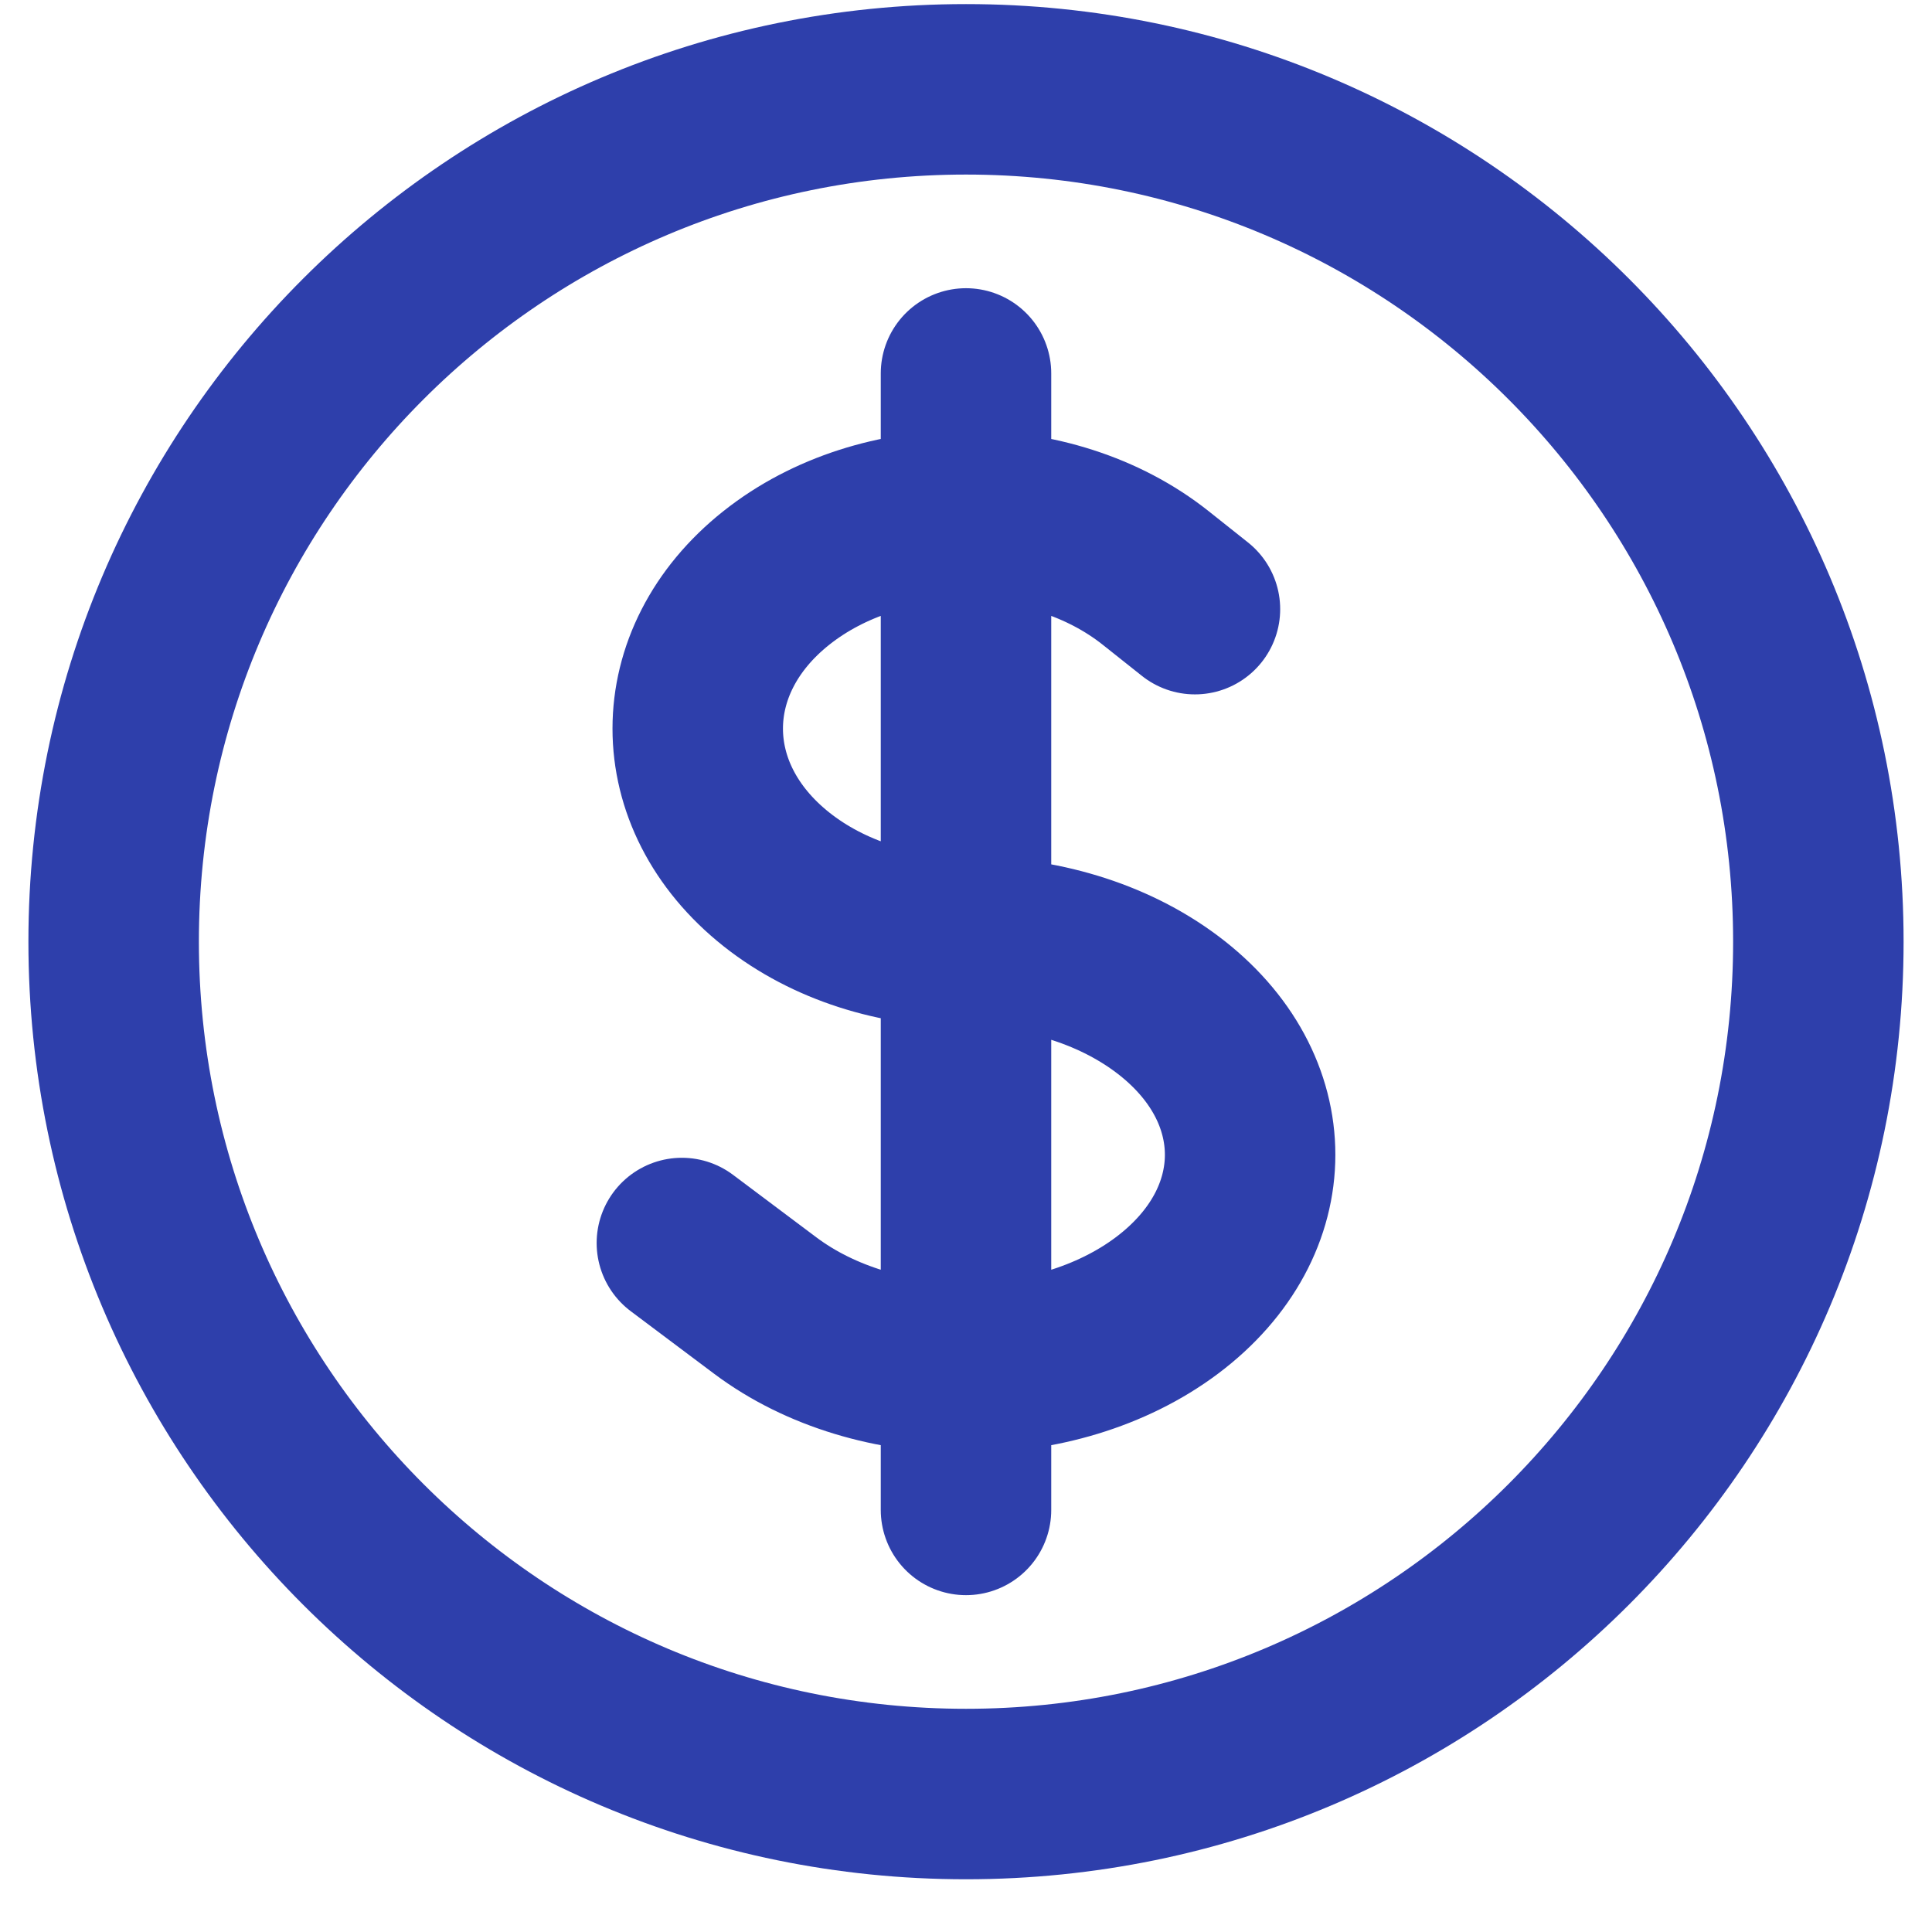 <svg width="34" height="34" viewBox="0 0 34 34" fill="none" xmlns="http://www.w3.org/2000/svg">
<path id="Vector" d="M17 6.572V26.572M12 21.875L13.465 22.974C15.417 24.438 18.583 24.438 20.536 22.974C22.488 21.509 22.488 19.135 20.536 17.671C19.559 16.938 18.279 16.572 17 16.572C15.792 16.572 14.584 16.206 13.662 15.474C11.818 14.009 11.818 11.635 13.662 10.171C15.505 8.706 18.494 8.706 20.338 10.171L21.029 10.72M32 16.572C32 24.857 25.284 31.572 17 31.572C8.716 31.572 2 24.857 2 16.572C2 8.288 8.716 1.572 17 1.572C25.284 1.572 32 8.288 32 16.572Z" stroke="#2E3FAB" stroke-width="3" stroke-linecap="round" stroke-linejoin="round"/>
</svg>
